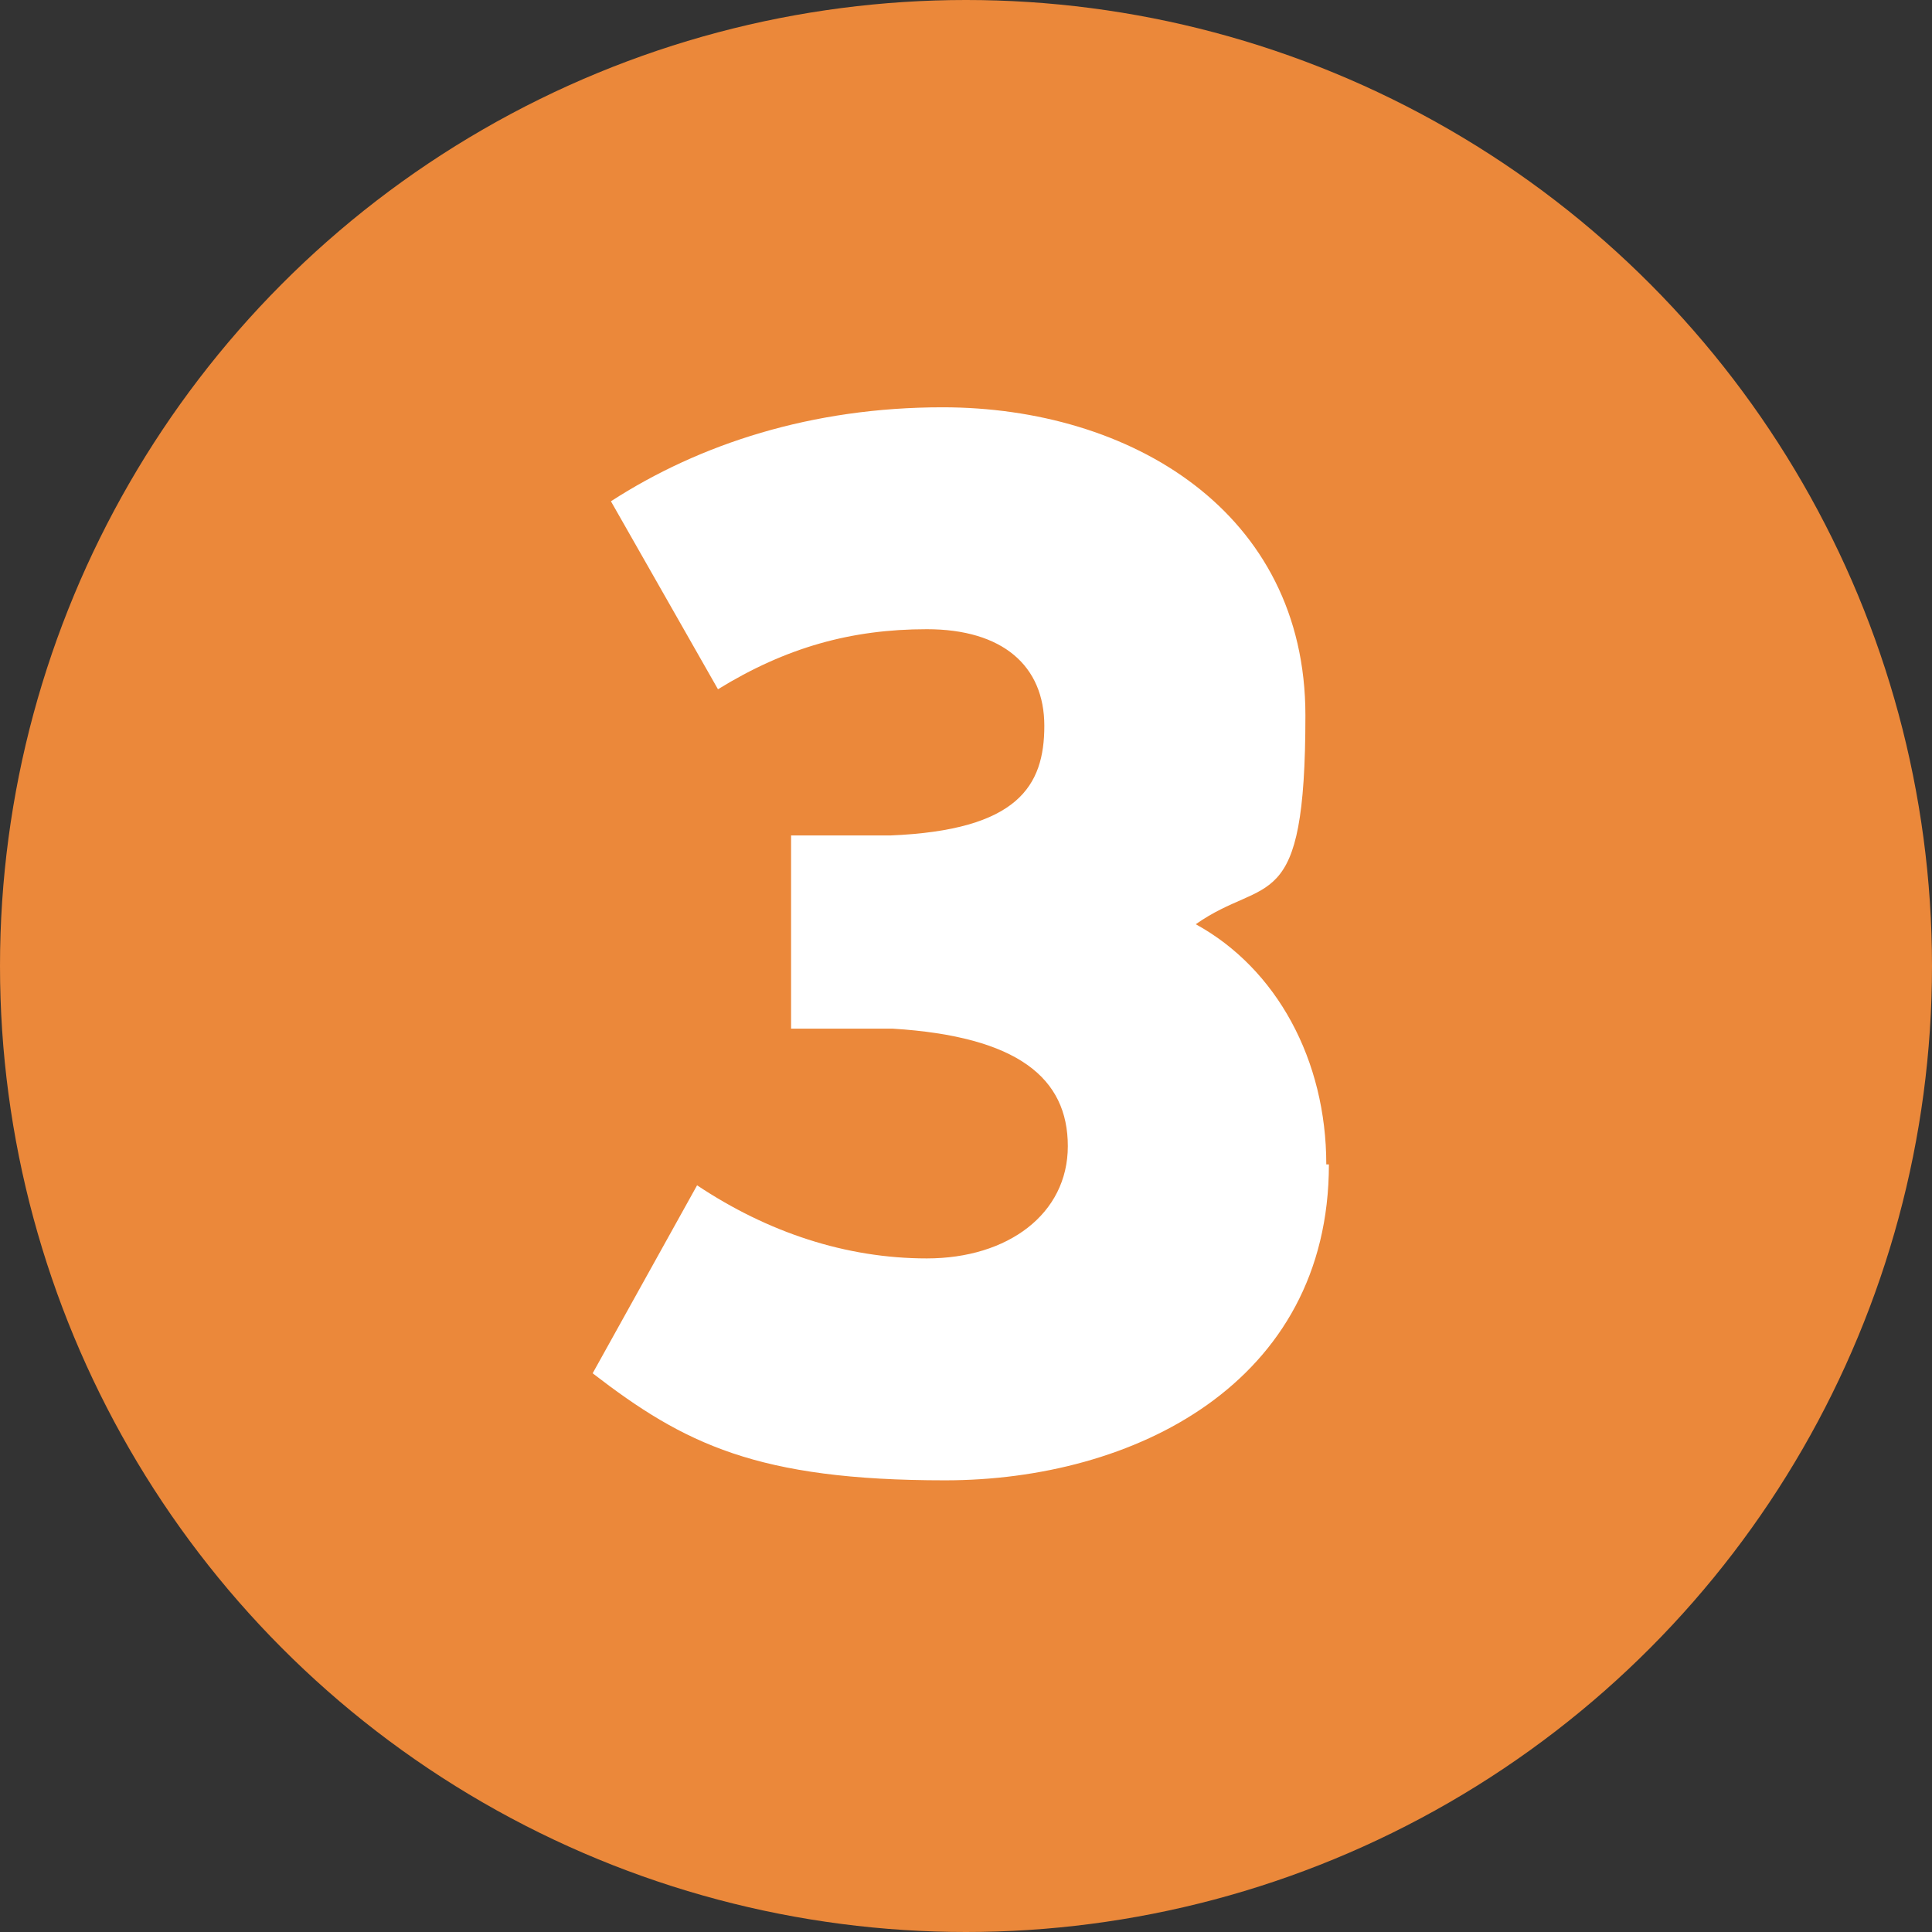 <?xml version="1.0" encoding="UTF-8"?>
<svg xmlns="http://www.w3.org/2000/svg" version="1.1" viewBox="0 0 74 74">
  <rect x="0" y="0" width="74" height="74" fill="#333333" stroke="none"/>
  <!-- Generator: Adobe Illustrator 29.0.1, SVG Export Plug-In . SVG Version: 2.1.0 Build 192)  -->
  <defs>
    <style>
      .st0 {
        fill: #eb883a;
      }

      .st1 {
        fill: #fff;
      }
    </style>
  </defs>
  <g id="bg">
    <circle class="st0" cx="37" cy="37" r="37"/>
  </g>
  <g id="_レイヤー_3" data-name="レイヤー_3">
    <path class="st1" d="M50.9,44.6c0,8.4-7.5,12.1-14.7,12.1s-10-1.4-13.5-4.1l4-7.2c2.7,1.8,5.7,2.8,8.8,2.8s5.4-1.7,5.4-4.3-1.9-4.2-6.7-4.5h-3.9v-7.4h3.8c4.9-.2,5.9-1.9,5.9-4.2s-1.6-3.7-4.5-3.7-5.4.7-8,2.3l-4.1-7.2c3.4-2.2,7.7-3.6,12.7-3.6,7.2,0,13.9,4,13.9,11.8s-1.5,6.1-4.2,8c3.1,1.7,5,5.2,5,9.2Z"/>
  </g>
</svg>